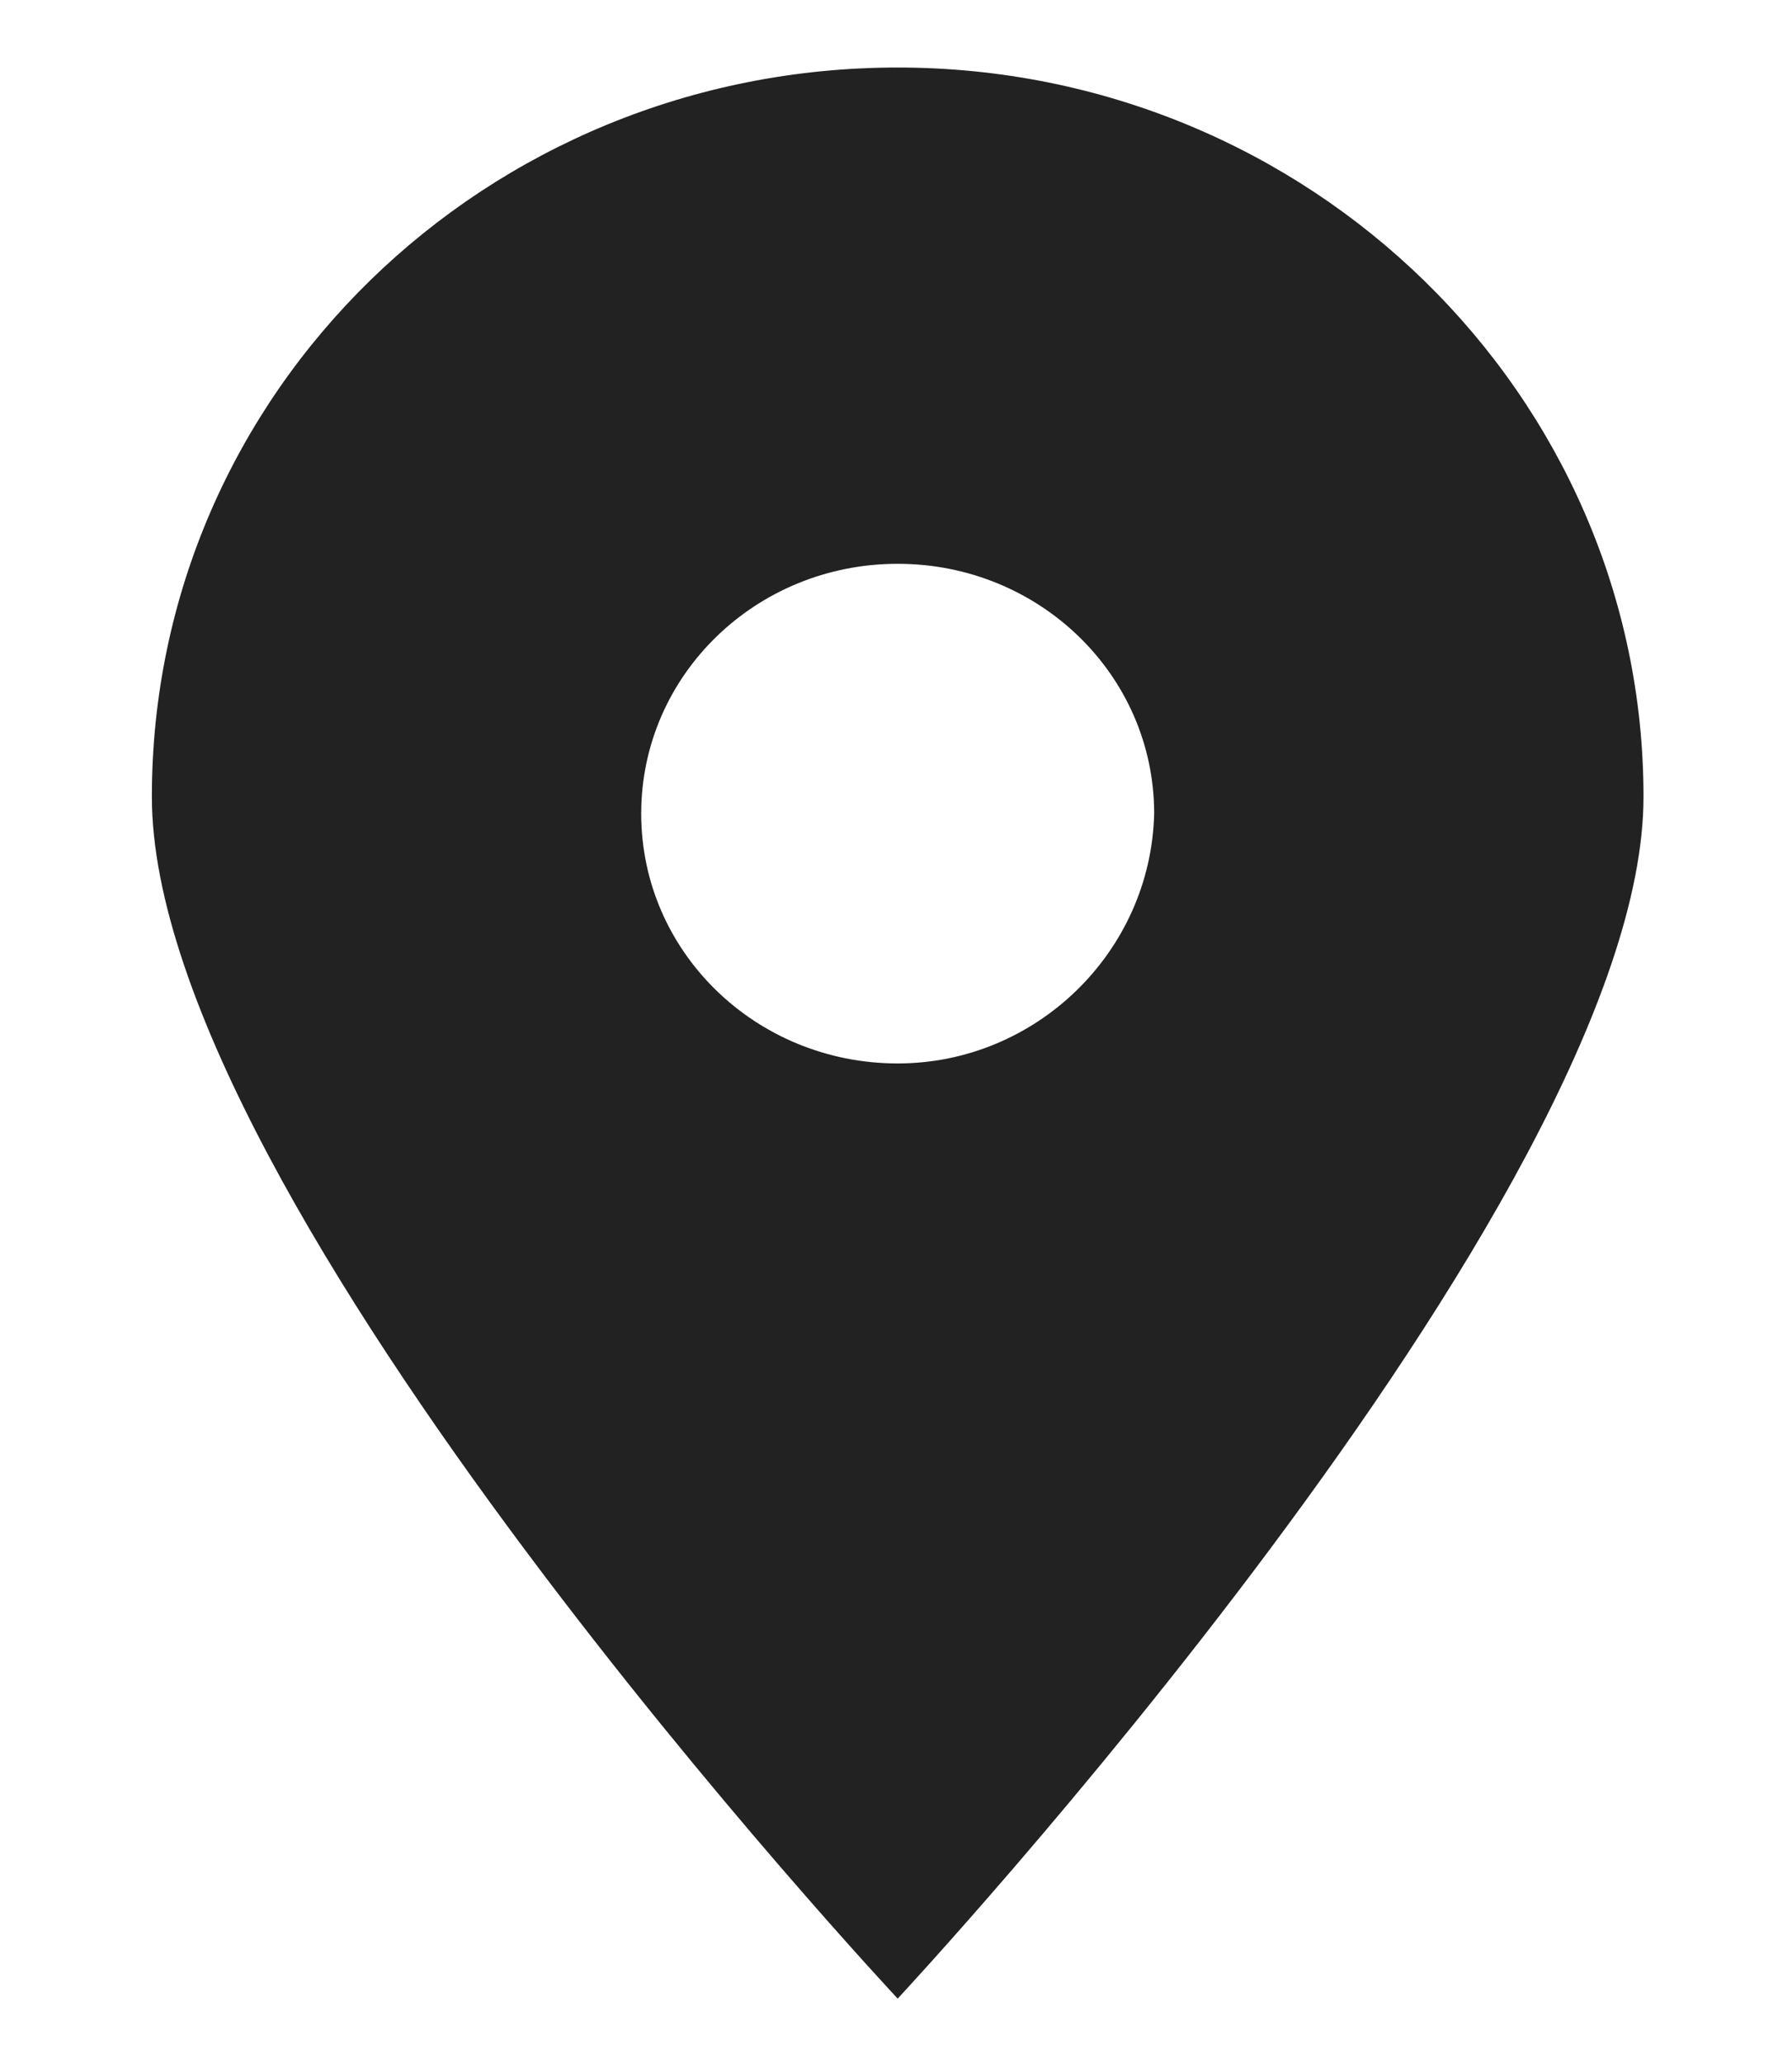 <?xml version="1.0" encoding="utf-8"?>
<!-- Generator: Adobe Illustrator 26.2.1, SVG Export Plug-In . SVG Version: 6.00 Build 0)  -->
<svg version="1.1" id="Layer_1" xmlns="http://www.w3.org/2000/svg" xmlns:xlink="http://www.w3.org/1999/xlink" x="0px" y="0px"
	 viewBox="0 0 53.1 61.1" style="enable-background:new 0 0 53.1 61.1;" xml:space="preserve">
<style type="text/css">
	.st0{fill:#222222;}
</style>
<path class="st0" d="M26.6,2C14.4,2,4.5,11.6,4.5,23.6s22.1,35.6,22.1,35.6s22.1-23.7,22.1-35.6S38.8,2,26.6,2z M26.6,31.5
	c-4.2,0-7.6-3.3-7.6-7.4s3.4-7.4,7.6-7.4s7.6,3.3,7.6,7.4C34.1,28.2,30.7,31.5,26.6,31.5z"/>
</svg>
